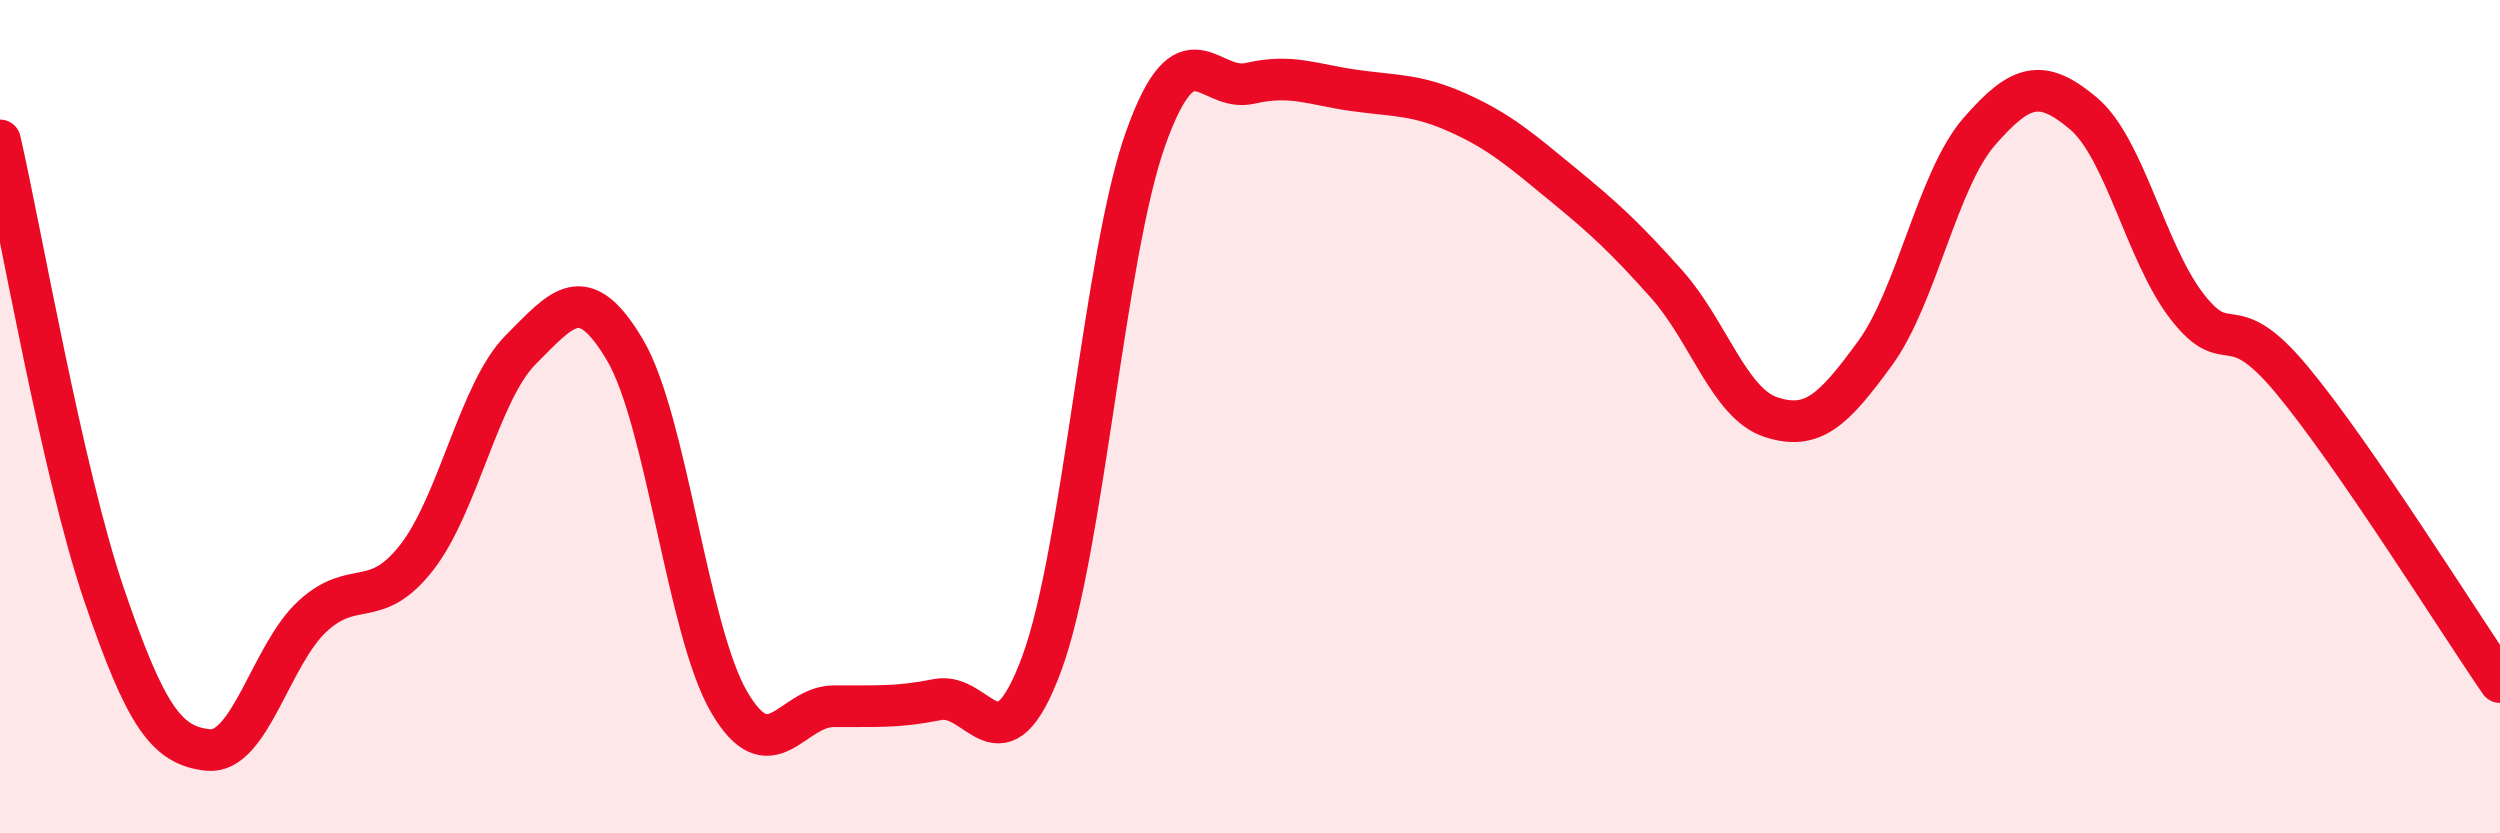 
    <svg width="60" height="20" viewBox="0 0 60 20" xmlns="http://www.w3.org/2000/svg">
      <path
        d="M 0,3.37 C 0.5,5.55 1.5,11.35 2.5,14.28 C 3.5,17.21 4,17.9 5,18 C 6,18.1 6.5,15.71 7.5,14.79 C 8.5,13.87 9,14.66 10,13.38 C 11,12.1 11.5,9.39 12.5,8.39 C 13.5,7.39 14,6.71 15,8.4 C 16,10.09 16.5,15.14 17.5,16.85 C 18.5,18.56 19,16.96 20,16.95 C 21,16.94 21.5,16.99 22.5,16.79 C 23.5,16.59 24,18.63 25,15.93 C 26,13.23 26.5,6.1 27.5,3.31 C 28.5,0.52 29,2.23 30,2 C 31,1.77 31.5,2.03 32.5,2.17 C 33.5,2.31 34,2.26 35,2.71 C 36,3.16 36.5,3.6 37.5,4.42 C 38.5,5.24 39,5.7 40,6.82 C 41,7.94 41.5,9.68 42.5,10.01 C 43.5,10.34 44,9.85 45,8.48 C 46,7.11 46.5,4.31 47.5,3.16 C 48.5,2.01 49,1.88 50,2.72 C 51,3.56 51.5,6.09 52.5,7.37 C 53.5,8.65 53.5,7.31 55,9.11 C 56.5,10.91 59,14.92 60,16.37L60 20L0 20Z"
        fill="#EB0A25"
        opacity="0.1"
        stroke-linecap="round"
        stroke-linejoin="round"
      />
      <path
        d="M 0,3.37 C 0.5,5.55 1.5,11.35 2.5,14.28 C 3.5,17.21 4,17.9 5,18 C 6,18.1 6.5,15.71 7.5,14.79 C 8.5,13.87 9,14.66 10,13.38 C 11,12.1 11.5,9.39 12.5,8.39 C 13.5,7.39 14,6.71 15,8.4 C 16,10.09 16.5,15.14 17.5,16.85 C 18.5,18.56 19,16.96 20,16.95 C 21,16.94 21.5,16.99 22.5,16.79 C 23.5,16.59 24,18.63 25,15.93 C 26,13.23 26.5,6.1 27.5,3.31 C 28.5,0.52 29,2.23 30,2 C 31,1.77 31.5,2.03 32.5,2.17 C 33.5,2.31 34,2.26 35,2.71 C 36,3.16 36.5,3.6 37.5,4.42 C 38.5,5.24 39,5.7 40,6.82 C 41,7.94 41.5,9.68 42.5,10.01 C 43.5,10.34 44,9.85 45,8.48 C 46,7.11 46.5,4.31 47.5,3.16 C 48.5,2.01 49,1.88 50,2.72 C 51,3.56 51.5,6.09 52.5,7.37 C 53.5,8.65 53.5,7.31 55,9.11 C 56.5,10.91 59,14.92 60,16.37"
        stroke="#EB0A25"
        stroke-width="1"
        fill="none"
        stroke-linecap="round"
        stroke-linejoin="round"
      />
    </svg>
  